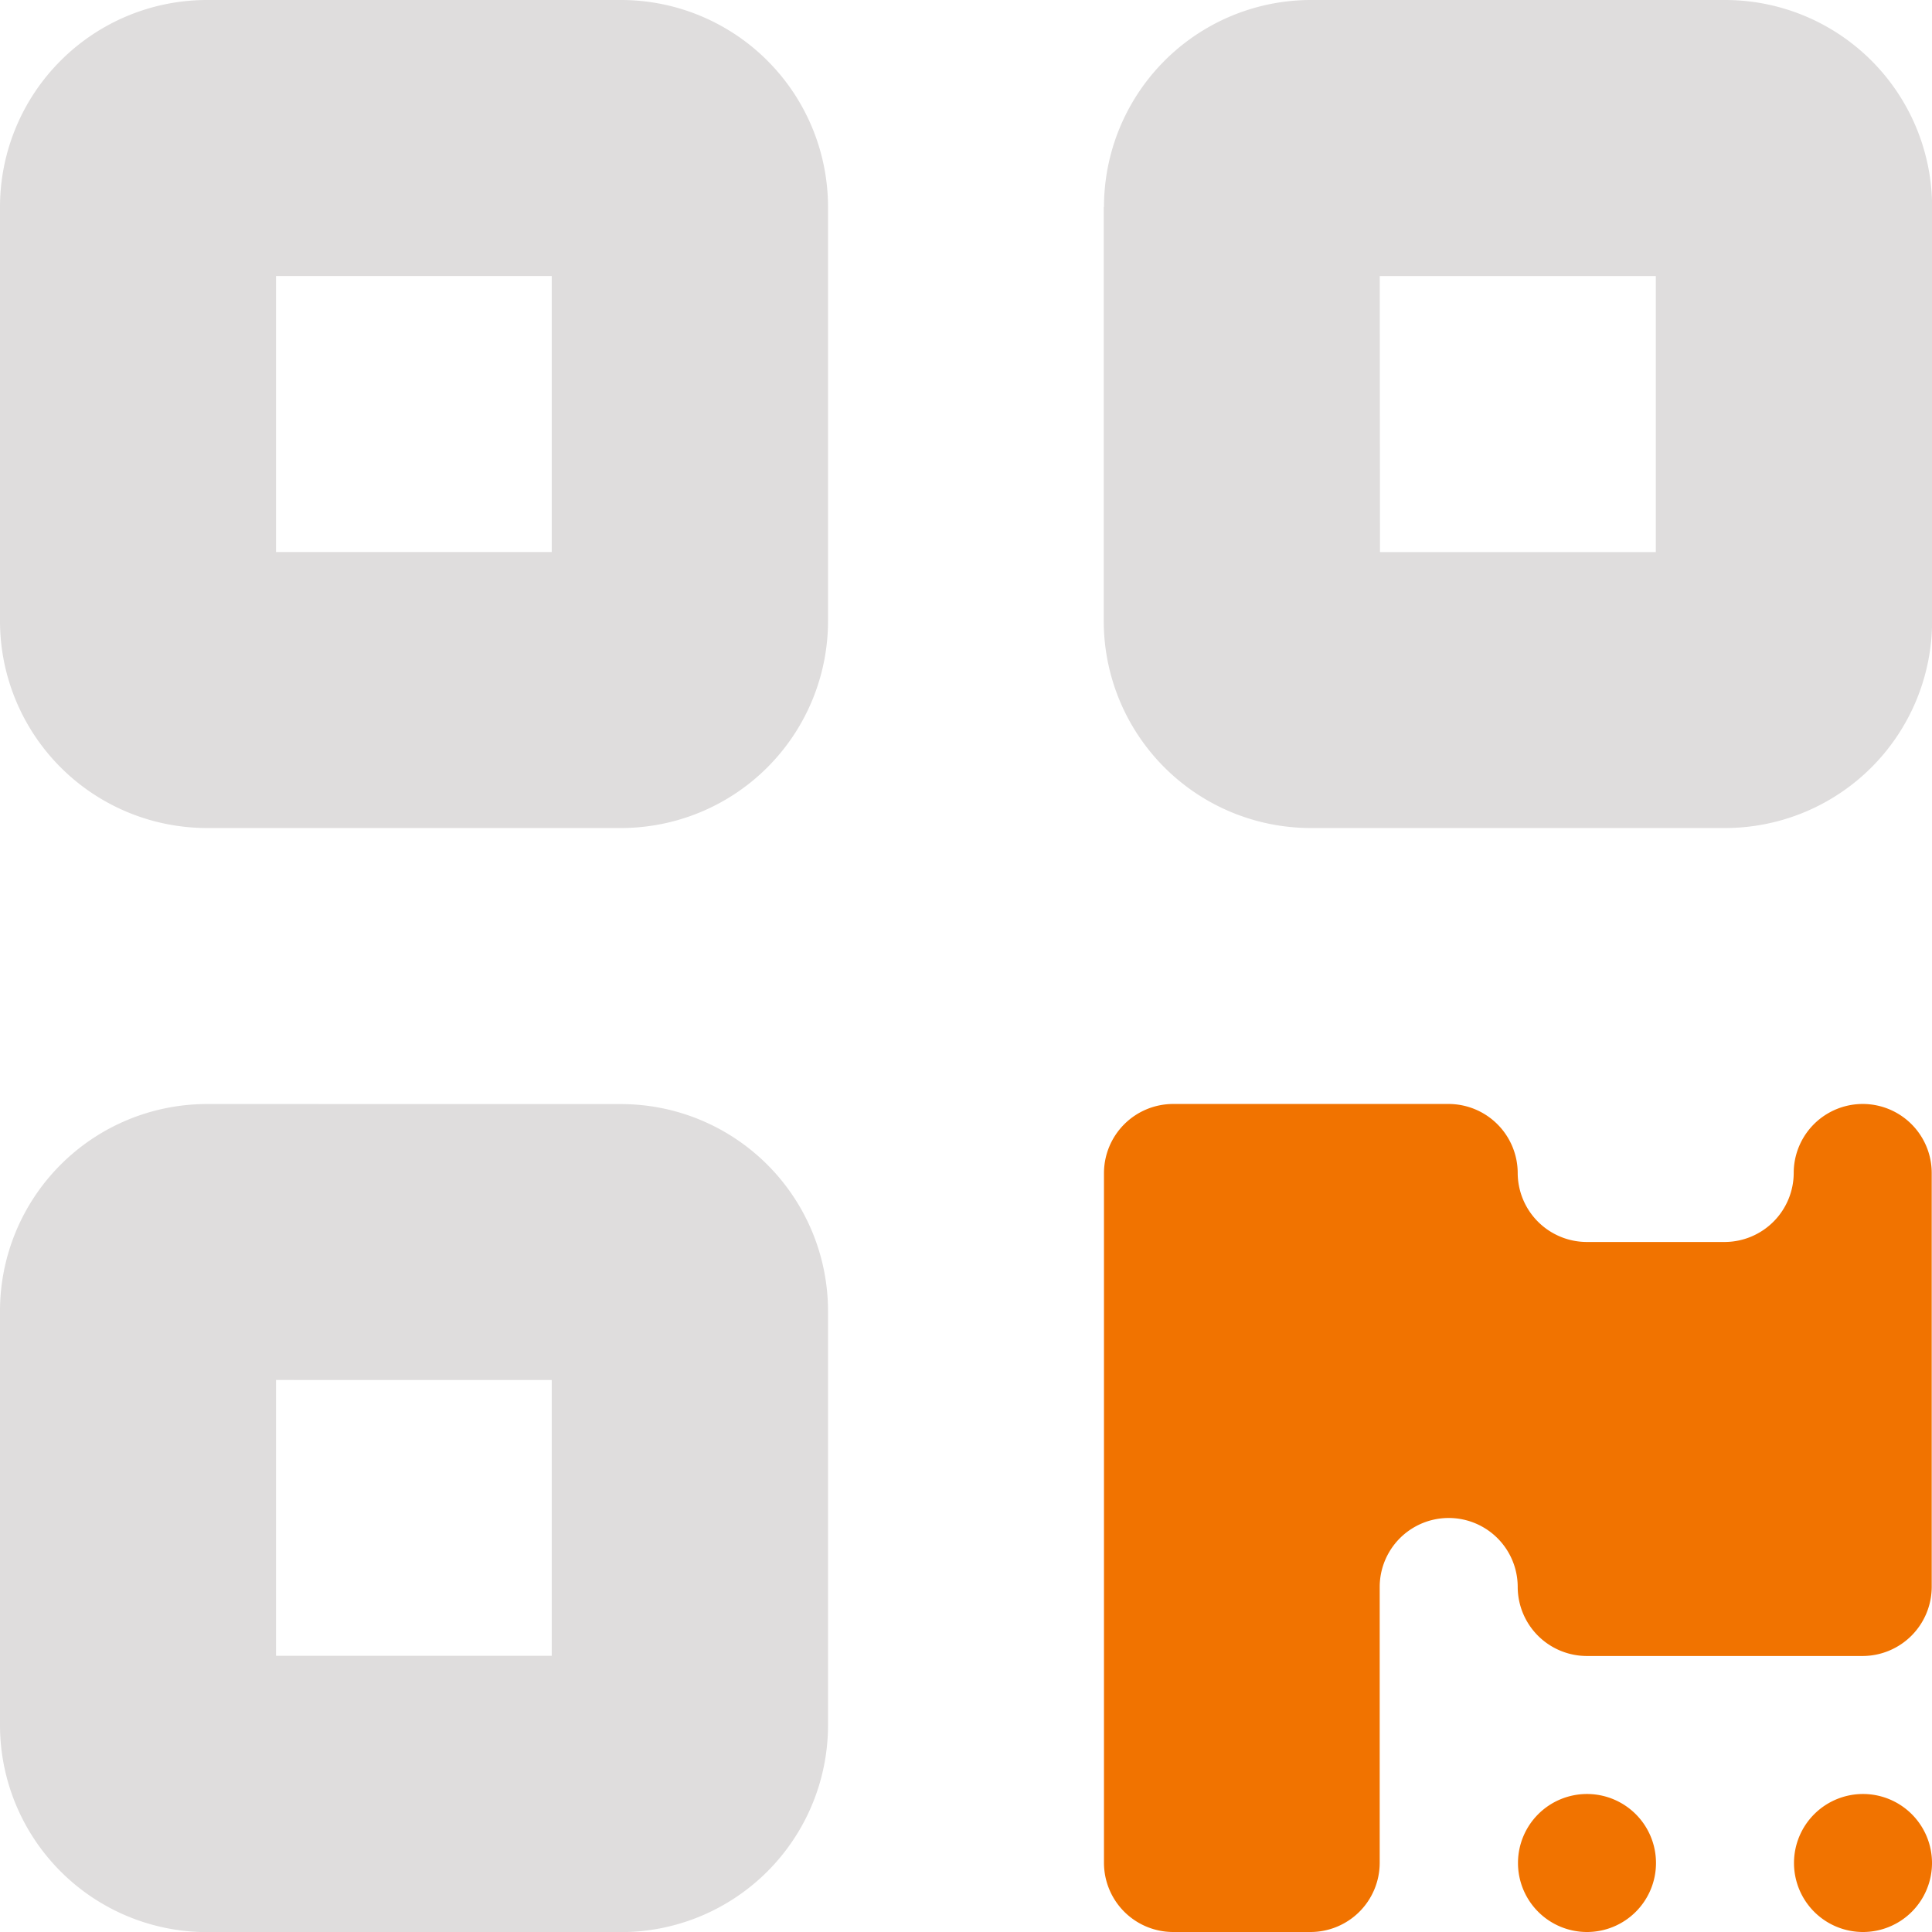 <svg xmlns="http://www.w3.org/2000/svg" width="34.187" height="34.187" viewBox="0 0 34.187 34.187"><g id="qrcode-duotone" transform="translate(0 -32)"><path id="Path_11737" data-name="Path 11737" d="M3.663,32A3.664,3.664,0,0,0,0,35.663v7.326a3.664,3.664,0,0,0,3.663,3.663h7.326a3.664,3.664,0,0,0,3.663-3.663V35.663A3.664,3.664,0,0,0,10.989,32Zm6.1,4.884v4.884H4.884V36.884Zm-6.1,14.652A3.664,3.664,0,0,0,0,55.2v7.326a3.664,3.664,0,0,0,3.663,3.663h7.326a3.664,3.664,0,0,0,3.663-3.663V55.2a3.664,3.664,0,0,0-3.663-3.663Zm6.1,4.884V61.3H4.884V56.419Zm9.768-20.756v7.326A3.664,3.664,0,0,0,23.2,46.652h7.326a3.664,3.664,0,0,0,3.663-3.663V35.663A3.664,3.664,0,0,0,30.524,32H23.2A3.664,3.664,0,0,0,19.535,35.663Zm4.884,1.221H29.3v4.884H24.419Z" fill="#dfdddd"></path><path id="Path_11738" data-name="Path 11738" d="M256,301.431v-12.21A1.225,1.225,0,0,1,257.221,288H262.1a1.225,1.225,0,0,1,1.221,1.221,1.225,1.225,0,0,0,1.221,1.221h2.442a1.225,1.225,0,0,0,1.221-1.221,1.221,1.221,0,0,1,2.442,0v7.326a1.225,1.225,0,0,1-1.221,1.221h-4.884a1.225,1.225,0,0,1-1.221-1.221,1.221,1.221,0,1,0-2.442,0v4.884a1.225,1.225,0,0,1-1.221,1.221h-2.442A1.225,1.225,0,0,1,256,301.431Zm9.768,0a1.221,1.221,0,1,1-1.221-1.221A1.221,1.221,0,0,1,265.768,301.431Zm4.884,0a1.221,1.221,0,1,1-1.221-1.221A1.221,1.221,0,0,1,270.652,301.431Z" transform="translate(-236.465 -236.465)" fill="#f17300"></path></g></svg>